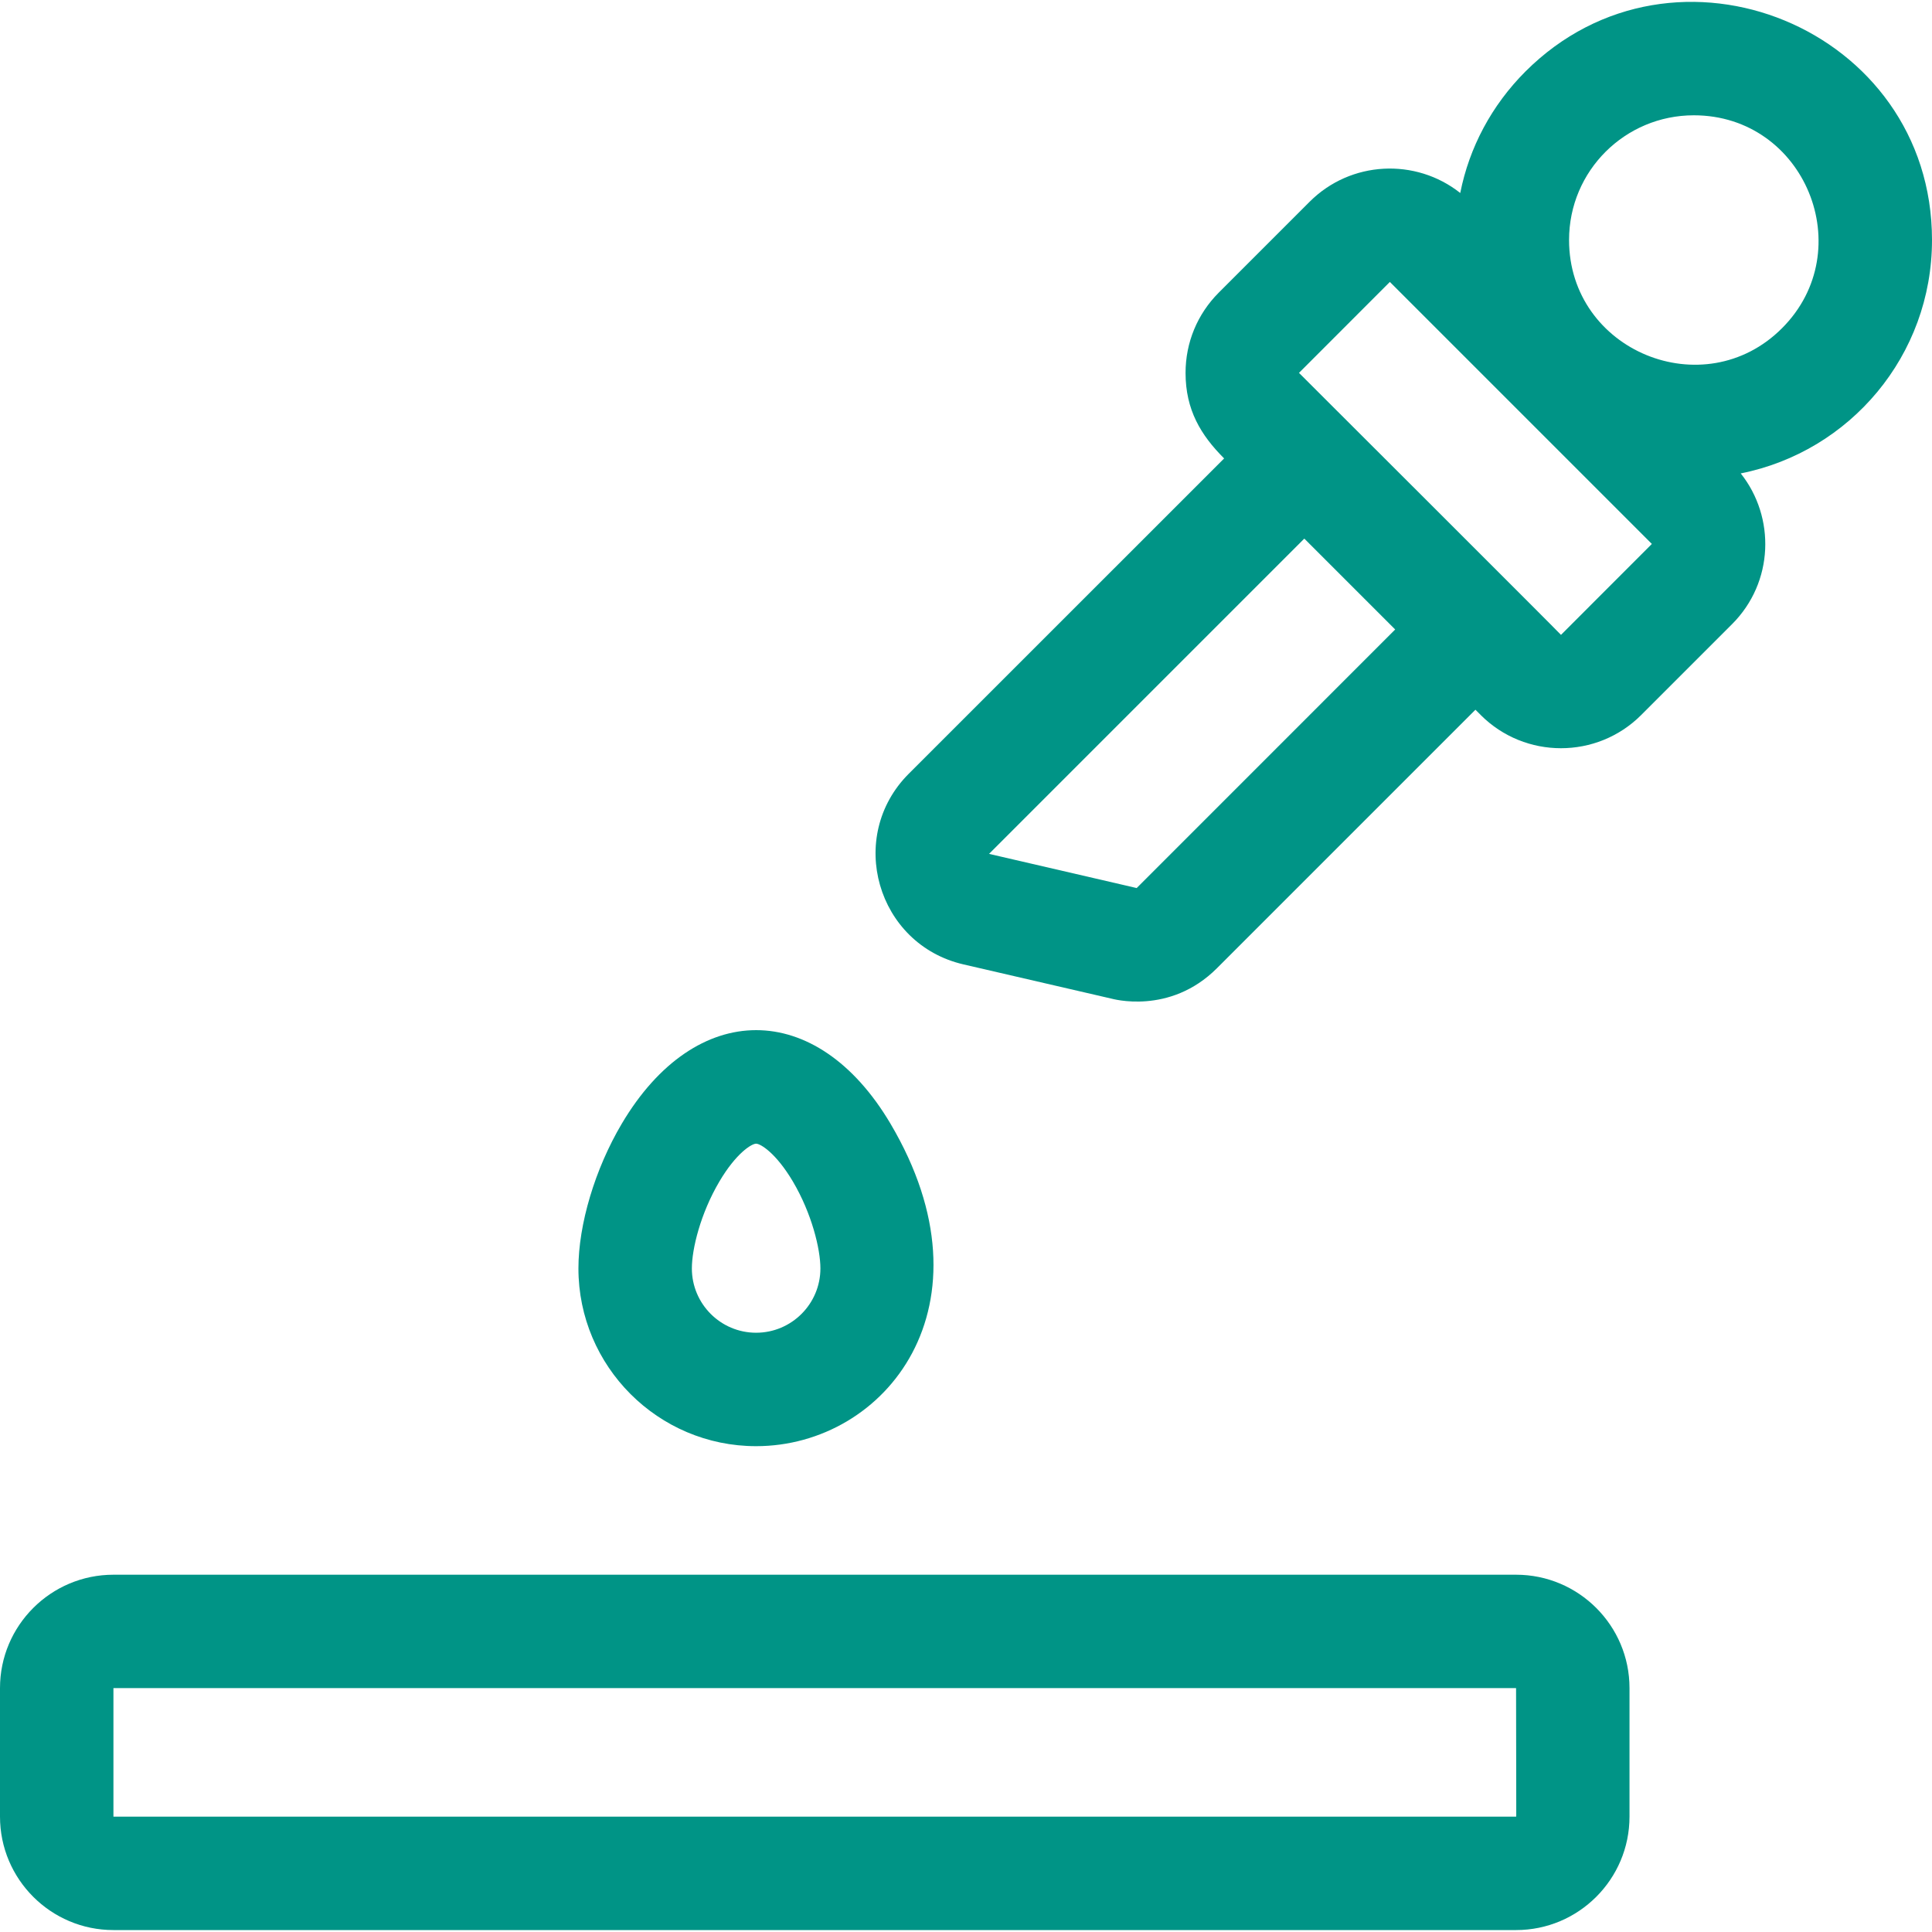 <svg xmlns="http://www.w3.org/2000/svg" width="28" height="28" viewBox="0 0 28 28" fill="none"><path d="M28 3.478C28 0.41 24.267 -1.123 22.107 1.037C21.619 1.526 21.294 2.135 21.163 2.797C20.518 2.286 19.576 2.328 18.98 2.924L17.663 4.241C17.353 4.552 17.182 4.964 17.182 5.404C17.182 5.941 17.404 6.307 17.741 6.644L13.171 11.213C12.259 12.125 12.707 13.687 13.964 13.977L16.104 14.472C16.11 14.472 16.949 14.72 17.637 14.032L21.383 10.286C21.481 10.384 21.457 10.358 21.46 10.363C22.101 11.004 23.144 11.004 23.785 10.363L25.102 9.046C25.71 8.438 25.732 7.495 25.228 6.861C26.811 6.546 28 5.154 28 3.478ZM16.474 12.87C16.468 12.87 16.577 12.893 14.334 12.375L18.903 7.806L20.22 9.123L16.474 12.87ZM22.623 9.201C22.623 9.194 18.832 5.41 18.826 5.404L20.143 4.086L23.94 7.883L22.623 9.201ZM25.826 4.757C24.695 5.889 22.74 5.085 22.74 3.478C22.74 2.475 23.552 1.671 24.548 1.671C26.16 1.671 26.957 3.626 25.826 4.757Z" fill="#009486"></path><path d="M10.958 20.959C12.838 20.959 14.461 18.917 12.906 16.286C11.836 14.477 10.081 14.478 9.011 16.286C8.623 16.941 8.383 17.745 8.383 18.383C8.383 19.803 9.538 20.959 10.958 20.959ZM10.426 17.123C10.668 16.713 10.893 16.575 10.958 16.575C11.023 16.575 11.248 16.713 11.491 17.123C11.765 17.587 11.89 18.101 11.89 18.383C11.89 18.897 11.472 19.315 10.958 19.315C10.444 19.315 10.027 18.897 10.027 18.383C10.027 18.101 10.152 17.587 10.426 17.123Z" fill="#009486"></path><path d="M21.972 22.822H1.644C0.737 22.822 0 23.559 0 24.465V26.328C0 27.235 0.737 27.972 1.644 27.972H21.972C22.879 27.972 23.616 27.235 23.616 26.328V24.465C23.616 23.559 22.879 22.822 21.972 22.822ZM21.972 26.328H1.644V24.465H21.972C21.973 26.37 21.978 26.328 21.972 26.328Z" fill="#009486"></path></svg>